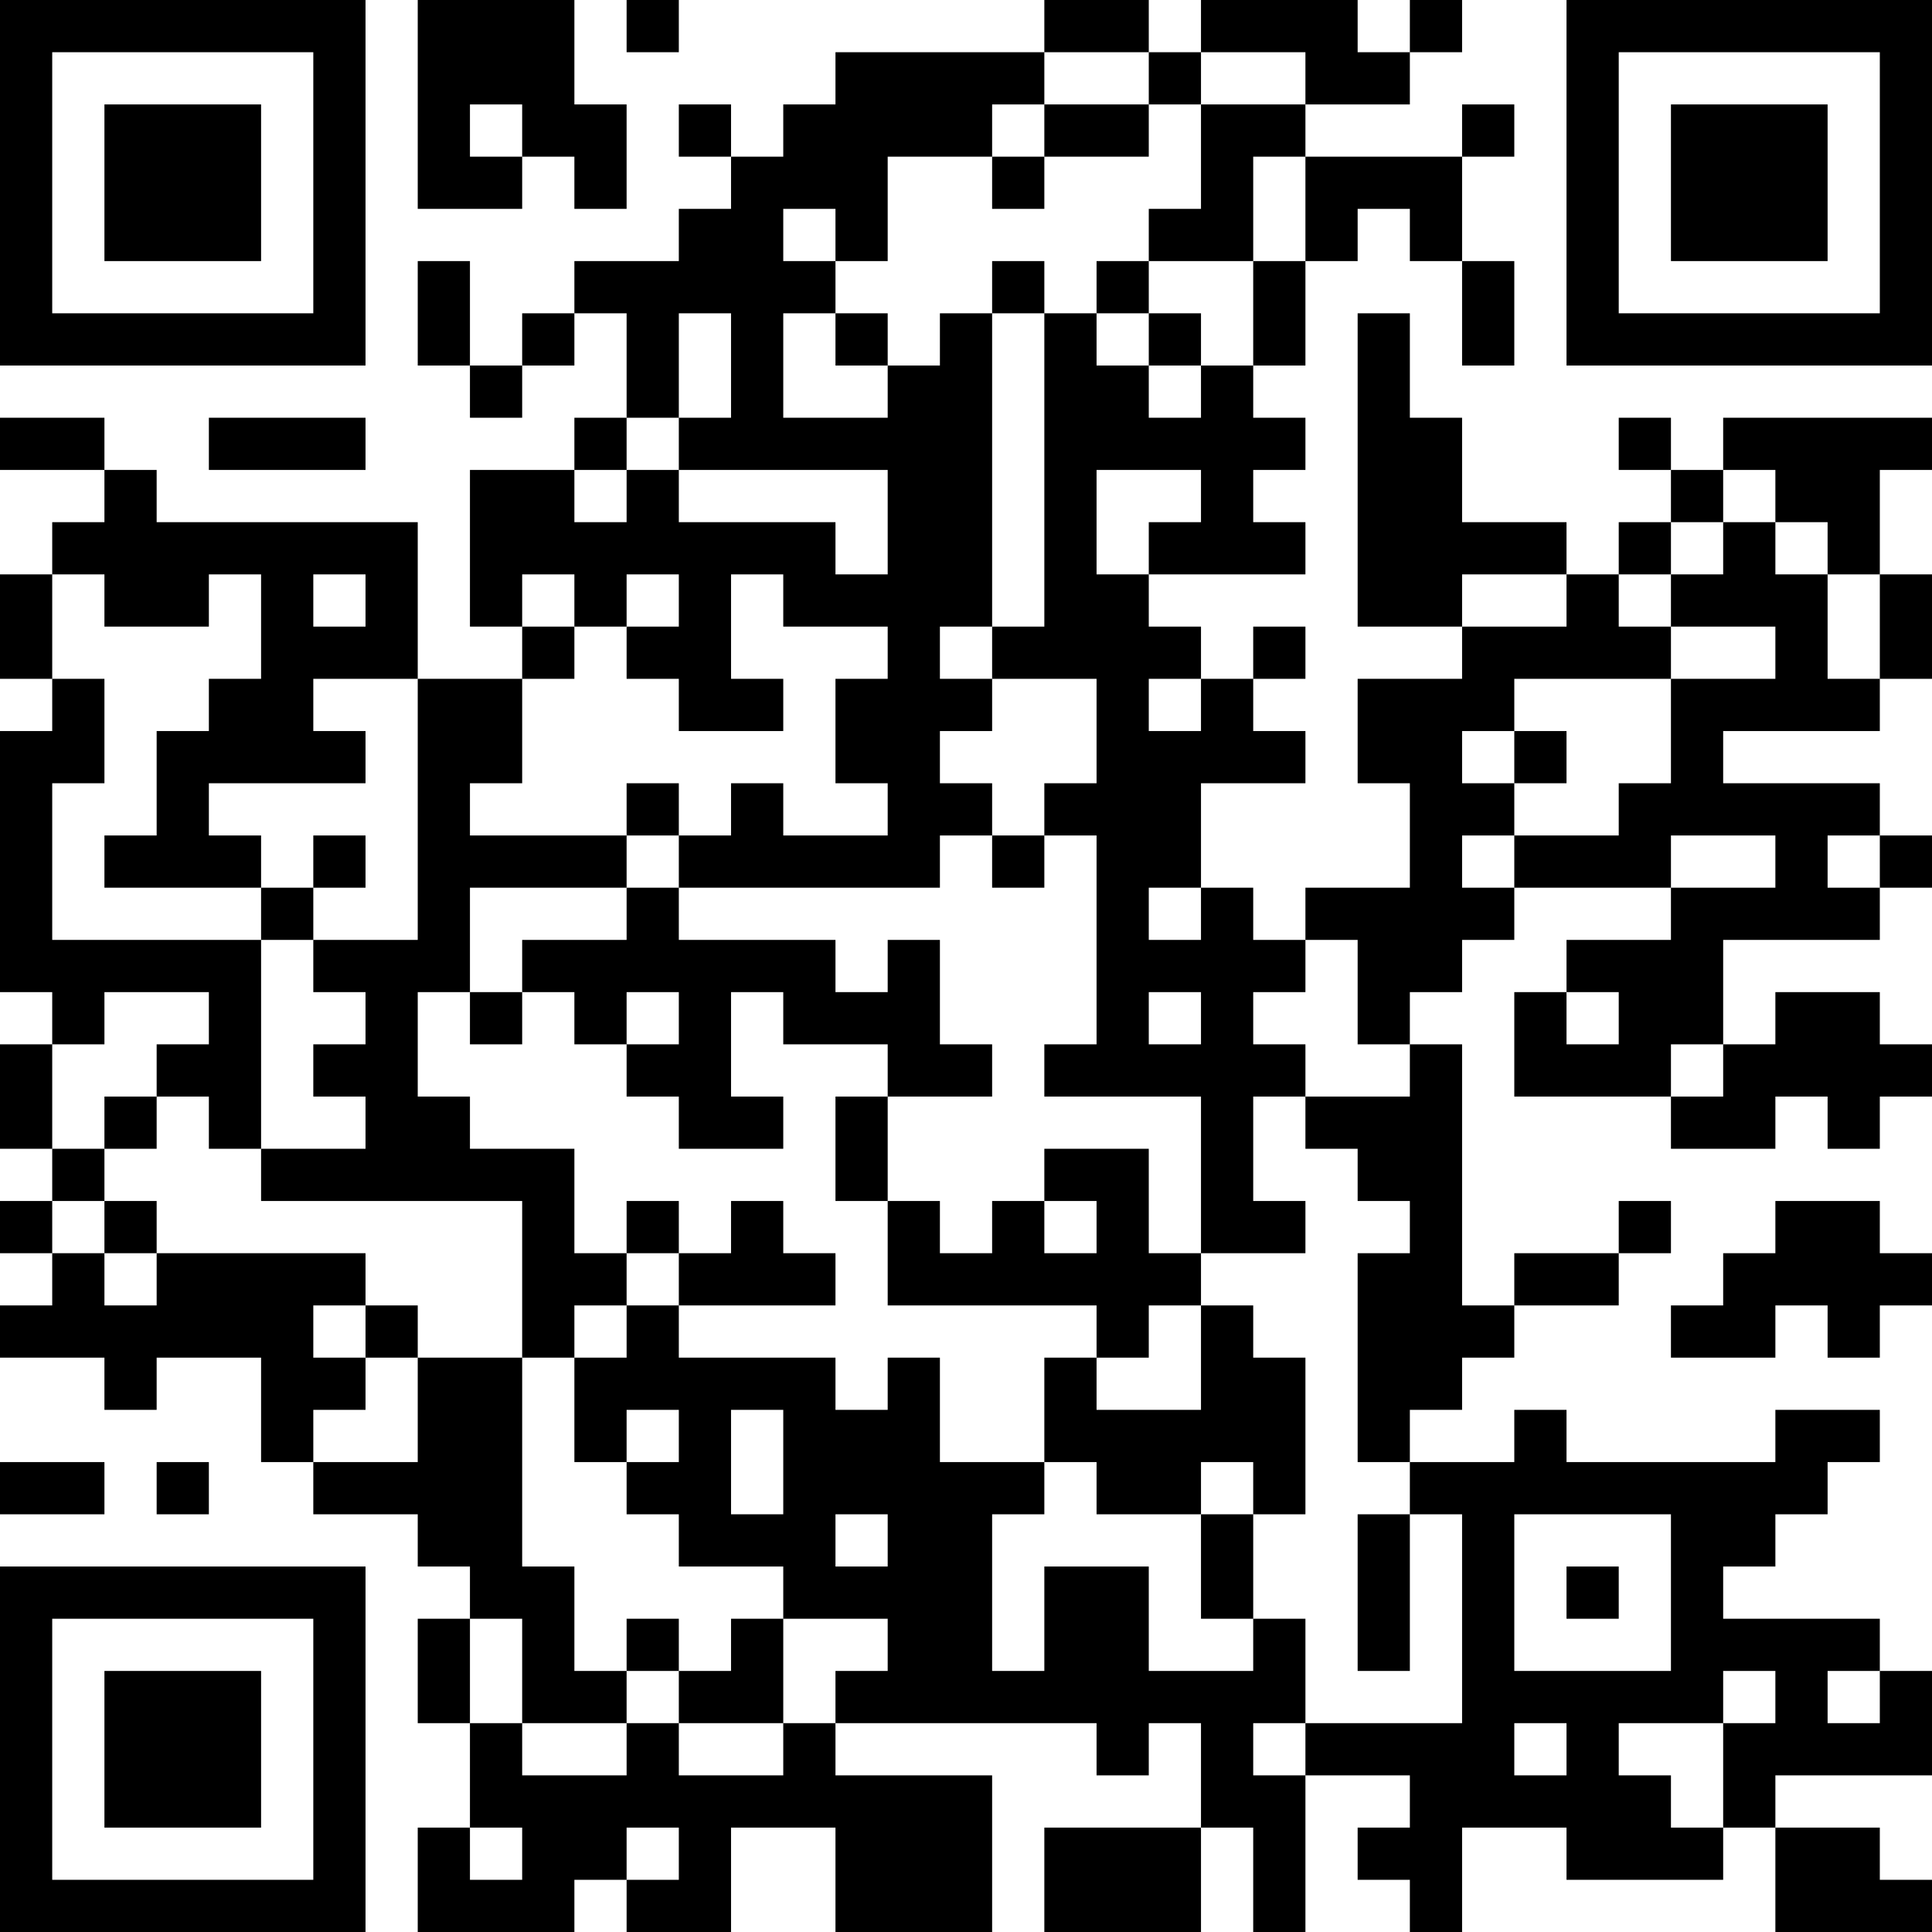 <?xml version="1.0" encoding="UTF-8"?>
<svg xmlns="http://www.w3.org/2000/svg" version="1.1" width="400" height="400" viewBox="0 0 400 400"><rect x="0" y="0" width="400" height="400" fill="#ffffff"/><g transform="scale(10.811)"><g transform="translate(0,0)"><path fill-rule="evenodd" d="M8 0L8 4L10 4L10 3L11 3L11 4L12 4L12 2L11 2L11 0ZM12 0L12 1L13 1L13 0ZM20 0L20 1L16 1L16 2L15 2L15 3L14 3L14 2L13 2L13 3L14 3L14 4L13 4L13 5L11 5L11 6L10 6L10 7L9 7L9 5L8 5L8 7L9 7L9 8L10 8L10 7L11 7L11 6L12 6L12 8L11 8L11 9L9 9L9 12L10 12L10 13L8 13L8 10L3 10L3 9L2 9L2 8L0 8L0 9L2 9L2 10L1 10L1 11L0 11L0 13L1 13L1 14L0 14L0 19L1 19L1 20L0 20L0 22L1 22L1 23L0 23L0 24L1 24L1 25L0 25L0 26L2 26L2 27L3 27L3 26L5 26L5 28L6 28L6 29L8 29L8 30L9 30L9 31L8 31L8 33L9 33L9 35L8 35L8 37L11 37L11 36L12 36L12 37L14 37L14 35L16 35L16 37L19 37L19 34L16 34L16 33L21 33L21 34L22 34L22 33L23 33L23 35L20 35L20 37L23 37L23 35L24 35L24 37L25 37L25 34L27 34L27 35L26 35L26 36L27 36L27 37L28 37L28 35L30 35L30 36L33 36L33 35L34 35L34 37L37 37L37 36L36 36L36 35L34 35L34 34L37 34L37 32L36 32L36 31L33 31L33 30L34 30L34 29L35 29L35 28L36 28L36 27L34 27L34 28L30 28L30 27L29 27L29 28L27 28L27 27L28 27L28 26L29 26L29 25L31 25L31 24L32 24L32 23L31 23L31 24L29 24L29 25L28 25L28 20L27 20L27 19L28 19L28 18L29 18L29 17L32 17L32 18L30 18L30 19L29 19L29 21L32 21L32 22L34 22L34 21L35 21L35 22L36 22L36 21L37 21L37 20L36 20L36 19L34 19L34 20L33 20L33 18L36 18L36 17L37 17L37 16L36 16L36 15L33 15L33 14L36 14L36 13L37 13L37 11L36 11L36 9L37 9L37 8L33 8L33 9L32 9L32 8L31 8L31 9L32 9L32 10L31 10L31 11L30 11L30 10L28 10L28 8L27 8L27 6L26 6L26 12L28 12L28 13L26 13L26 15L27 15L27 17L25 17L25 18L24 18L24 17L23 17L23 15L25 15L25 14L24 14L24 13L25 13L25 12L24 12L24 13L23 13L23 12L22 12L22 11L25 11L25 10L24 10L24 9L25 9L25 8L24 8L24 7L25 7L25 5L26 5L26 4L27 4L27 5L28 5L28 7L29 7L29 5L28 5L28 3L29 3L29 2L28 2L28 3L25 3L25 2L27 2L27 1L28 1L28 0L27 0L27 1L26 1L26 0L23 0L23 1L22 1L22 0ZM20 1L20 2L19 2L19 3L17 3L17 5L16 5L16 4L15 4L15 5L16 5L16 6L15 6L15 8L17 8L17 7L18 7L18 6L19 6L19 12L18 12L18 13L19 13L19 14L18 14L18 15L19 15L19 16L18 16L18 17L13 17L13 16L14 16L14 15L15 15L15 16L17 16L17 15L16 15L16 13L17 13L17 12L15 12L15 11L14 11L14 13L15 13L15 14L13 14L13 13L12 13L12 12L13 12L13 11L12 11L12 12L11 12L11 11L10 11L10 12L11 12L11 13L10 13L10 15L9 15L9 16L12 16L12 17L9 17L9 19L8 19L8 21L9 21L9 22L11 22L11 24L12 24L12 25L11 25L11 26L10 26L10 23L5 23L5 22L7 22L7 21L6 21L6 20L7 20L7 19L6 19L6 18L8 18L8 13L6 13L6 14L7 14L7 15L4 15L4 16L5 16L5 17L2 17L2 16L3 16L3 14L4 14L4 13L5 13L5 11L4 11L4 12L2 12L2 11L1 11L1 13L2 13L2 15L1 15L1 18L5 18L5 22L4 22L4 21L3 21L3 20L4 20L4 19L2 19L2 20L1 20L1 22L2 22L2 23L1 23L1 24L2 24L2 25L3 25L3 24L7 24L7 25L6 25L6 26L7 26L7 27L6 27L6 28L8 28L8 26L10 26L10 30L11 30L11 32L12 32L12 33L10 33L10 31L9 31L9 33L10 33L10 34L12 34L12 33L13 33L13 34L15 34L15 33L16 33L16 32L17 32L17 31L15 31L15 30L13 30L13 29L12 29L12 28L13 28L13 27L12 27L12 28L11 28L11 26L12 26L12 25L13 25L13 26L16 26L16 27L17 27L17 26L18 26L18 28L20 28L20 29L19 29L19 32L20 32L20 30L22 30L22 32L24 32L24 31L25 31L25 33L24 33L24 34L25 34L25 33L28 33L28 29L27 29L27 28L26 28L26 24L27 24L27 23L26 23L26 22L25 22L25 21L27 21L27 20L26 20L26 18L25 18L25 19L24 19L24 20L25 20L25 21L24 21L24 23L25 23L25 24L23 24L23 21L20 21L20 20L21 20L21 16L20 16L20 15L21 15L21 13L19 13L19 12L20 12L20 6L21 6L21 7L22 7L22 8L23 8L23 7L24 7L24 5L25 5L25 3L24 3L24 5L22 5L22 4L23 4L23 2L25 2L25 1L23 1L23 2L22 2L22 1ZM9 2L9 3L10 3L10 2ZM20 2L20 3L19 3L19 4L20 4L20 3L22 3L22 2ZM19 5L19 6L20 6L20 5ZM21 5L21 6L22 6L22 7L23 7L23 6L22 6L22 5ZM13 6L13 8L12 8L12 9L11 9L11 10L12 10L12 9L13 9L13 10L16 10L16 11L17 11L17 9L13 9L13 8L14 8L14 6ZM16 6L16 7L17 7L17 6ZM4 8L4 9L7 9L7 8ZM21 9L21 11L22 11L22 10L23 10L23 9ZM33 9L33 10L32 10L32 11L31 11L31 12L32 12L32 13L29 13L29 14L28 14L28 15L29 15L29 16L28 16L28 17L29 17L29 16L31 16L31 15L32 15L32 13L34 13L34 12L32 12L32 11L33 11L33 10L34 10L34 11L35 11L35 13L36 13L36 11L35 11L35 10L34 10L34 9ZM6 11L6 12L7 12L7 11ZM28 11L28 12L30 12L30 11ZM22 13L22 14L23 14L23 13ZM29 14L29 15L30 15L30 14ZM12 15L12 16L13 16L13 15ZM6 16L6 17L5 17L5 18L6 18L6 17L7 17L7 16ZM19 16L19 17L20 17L20 16ZM32 16L32 17L34 17L34 16ZM35 16L35 17L36 17L36 16ZM12 17L12 18L10 18L10 19L9 19L9 20L10 20L10 19L11 19L11 20L12 20L12 21L13 21L13 22L15 22L15 21L14 21L14 19L15 19L15 20L17 20L17 21L16 21L16 23L17 23L17 25L21 25L21 26L20 26L20 28L21 28L21 29L23 29L23 31L24 31L24 29L25 29L25 26L24 26L24 25L23 25L23 24L22 24L22 22L20 22L20 23L19 23L19 24L18 24L18 23L17 23L17 21L19 21L19 20L18 20L18 18L17 18L17 19L16 19L16 18L13 18L13 17ZM22 17L22 18L23 18L23 17ZM12 19L12 20L13 20L13 19ZM22 19L22 20L23 20L23 19ZM30 19L30 20L31 20L31 19ZM32 20L32 21L33 21L33 20ZM2 21L2 22L3 22L3 21ZM2 23L2 24L3 24L3 23ZM12 23L12 24L13 24L13 25L16 25L16 24L15 24L15 23L14 23L14 24L13 24L13 23ZM20 23L20 24L21 24L21 23ZM34 23L34 24L33 24L33 25L32 25L32 26L34 26L34 25L35 25L35 26L36 26L36 25L37 25L37 24L36 24L36 23ZM7 25L7 26L8 26L8 25ZM22 25L22 26L21 26L21 27L23 27L23 25ZM14 27L14 29L15 29L15 27ZM0 28L0 29L2 29L2 28ZM3 28L3 29L4 29L4 28ZM23 28L23 29L24 29L24 28ZM16 29L16 30L17 30L17 29ZM26 29L26 32L27 32L27 29ZM29 29L29 32L32 32L32 29ZM30 30L30 31L31 31L31 30ZM12 31L12 32L13 32L13 33L15 33L15 31L14 31L14 32L13 32L13 31ZM33 32L33 33L31 33L31 34L32 34L32 35L33 35L33 33L34 33L34 32ZM35 32L35 33L36 33L36 32ZM29 33L29 34L30 34L30 33ZM9 35L9 36L10 36L10 35ZM12 35L12 36L13 36L13 35ZM0 0L0 7L7 7L7 0ZM1 1L1 6L6 6L6 1ZM2 2L2 5L5 5L5 2ZM30 0L30 7L37 7L37 0ZM31 1L31 6L36 6L36 1ZM32 2L32 5L35 5L35 2ZM0 30L0 37L7 37L7 30ZM1 31L1 36L6 36L6 31ZM2 32L2 35L5 35L5 32Z" fill="#000000"/></g></g></svg>

